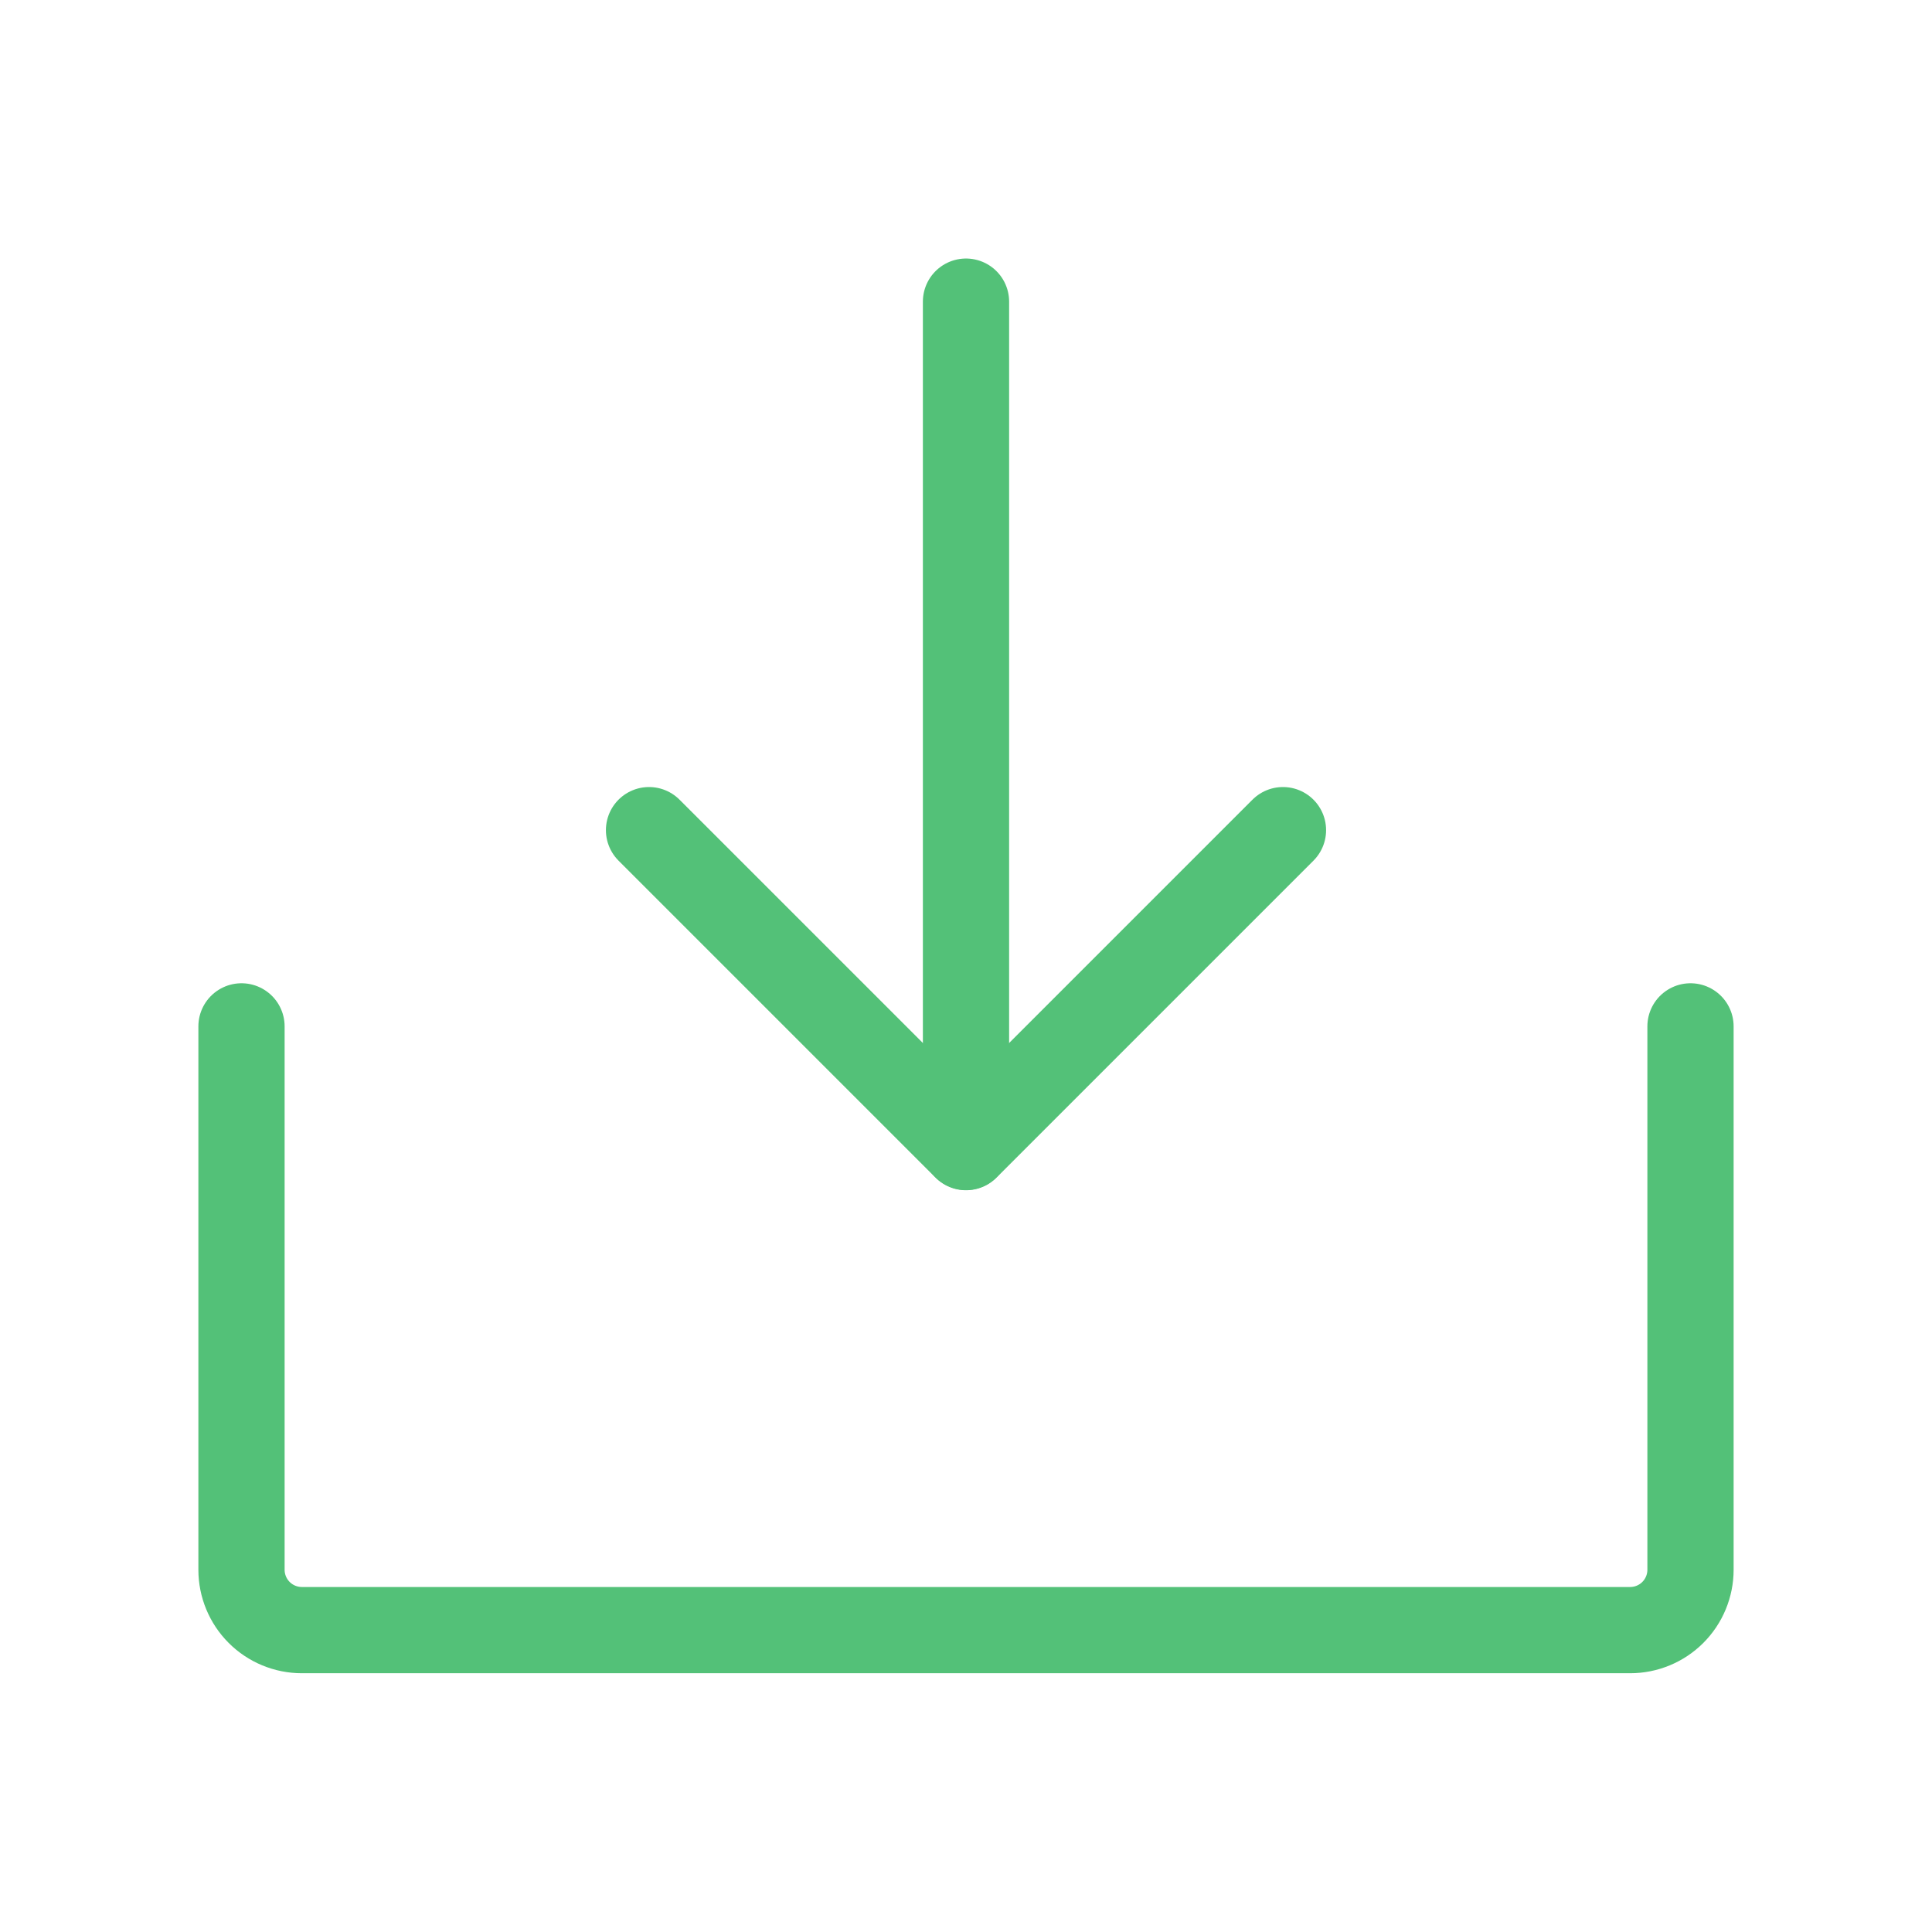 <?xml version="1.0" encoding="UTF-8"?> <svg xmlns="http://www.w3.org/2000/svg" width="83" height="83" viewBox="0 0 83 83" fill="none"><path d="M27.883 35.664L41.5 49.281L55.117 35.664" stroke="#53C178" stroke-width="3.705" stroke-linecap="round" stroke-linejoin="round"></path><path d="M41.5 12.959V49.272" stroke="#53C178" stroke-width="3.705" stroke-linecap="round" stroke-linejoin="round"></path><path d="M72.625 44.094V67.438C72.625 68.125 72.352 68.785 71.865 69.272C71.379 69.758 70.719 70.031 70.031 70.031H12.969C12.281 70.031 11.621 69.758 11.135 69.272C10.648 68.785 10.375 68.125 10.375 67.438V44.094" stroke="#53C178" stroke-width="3.705" stroke-linecap="round" stroke-linejoin="round"></path></svg> 